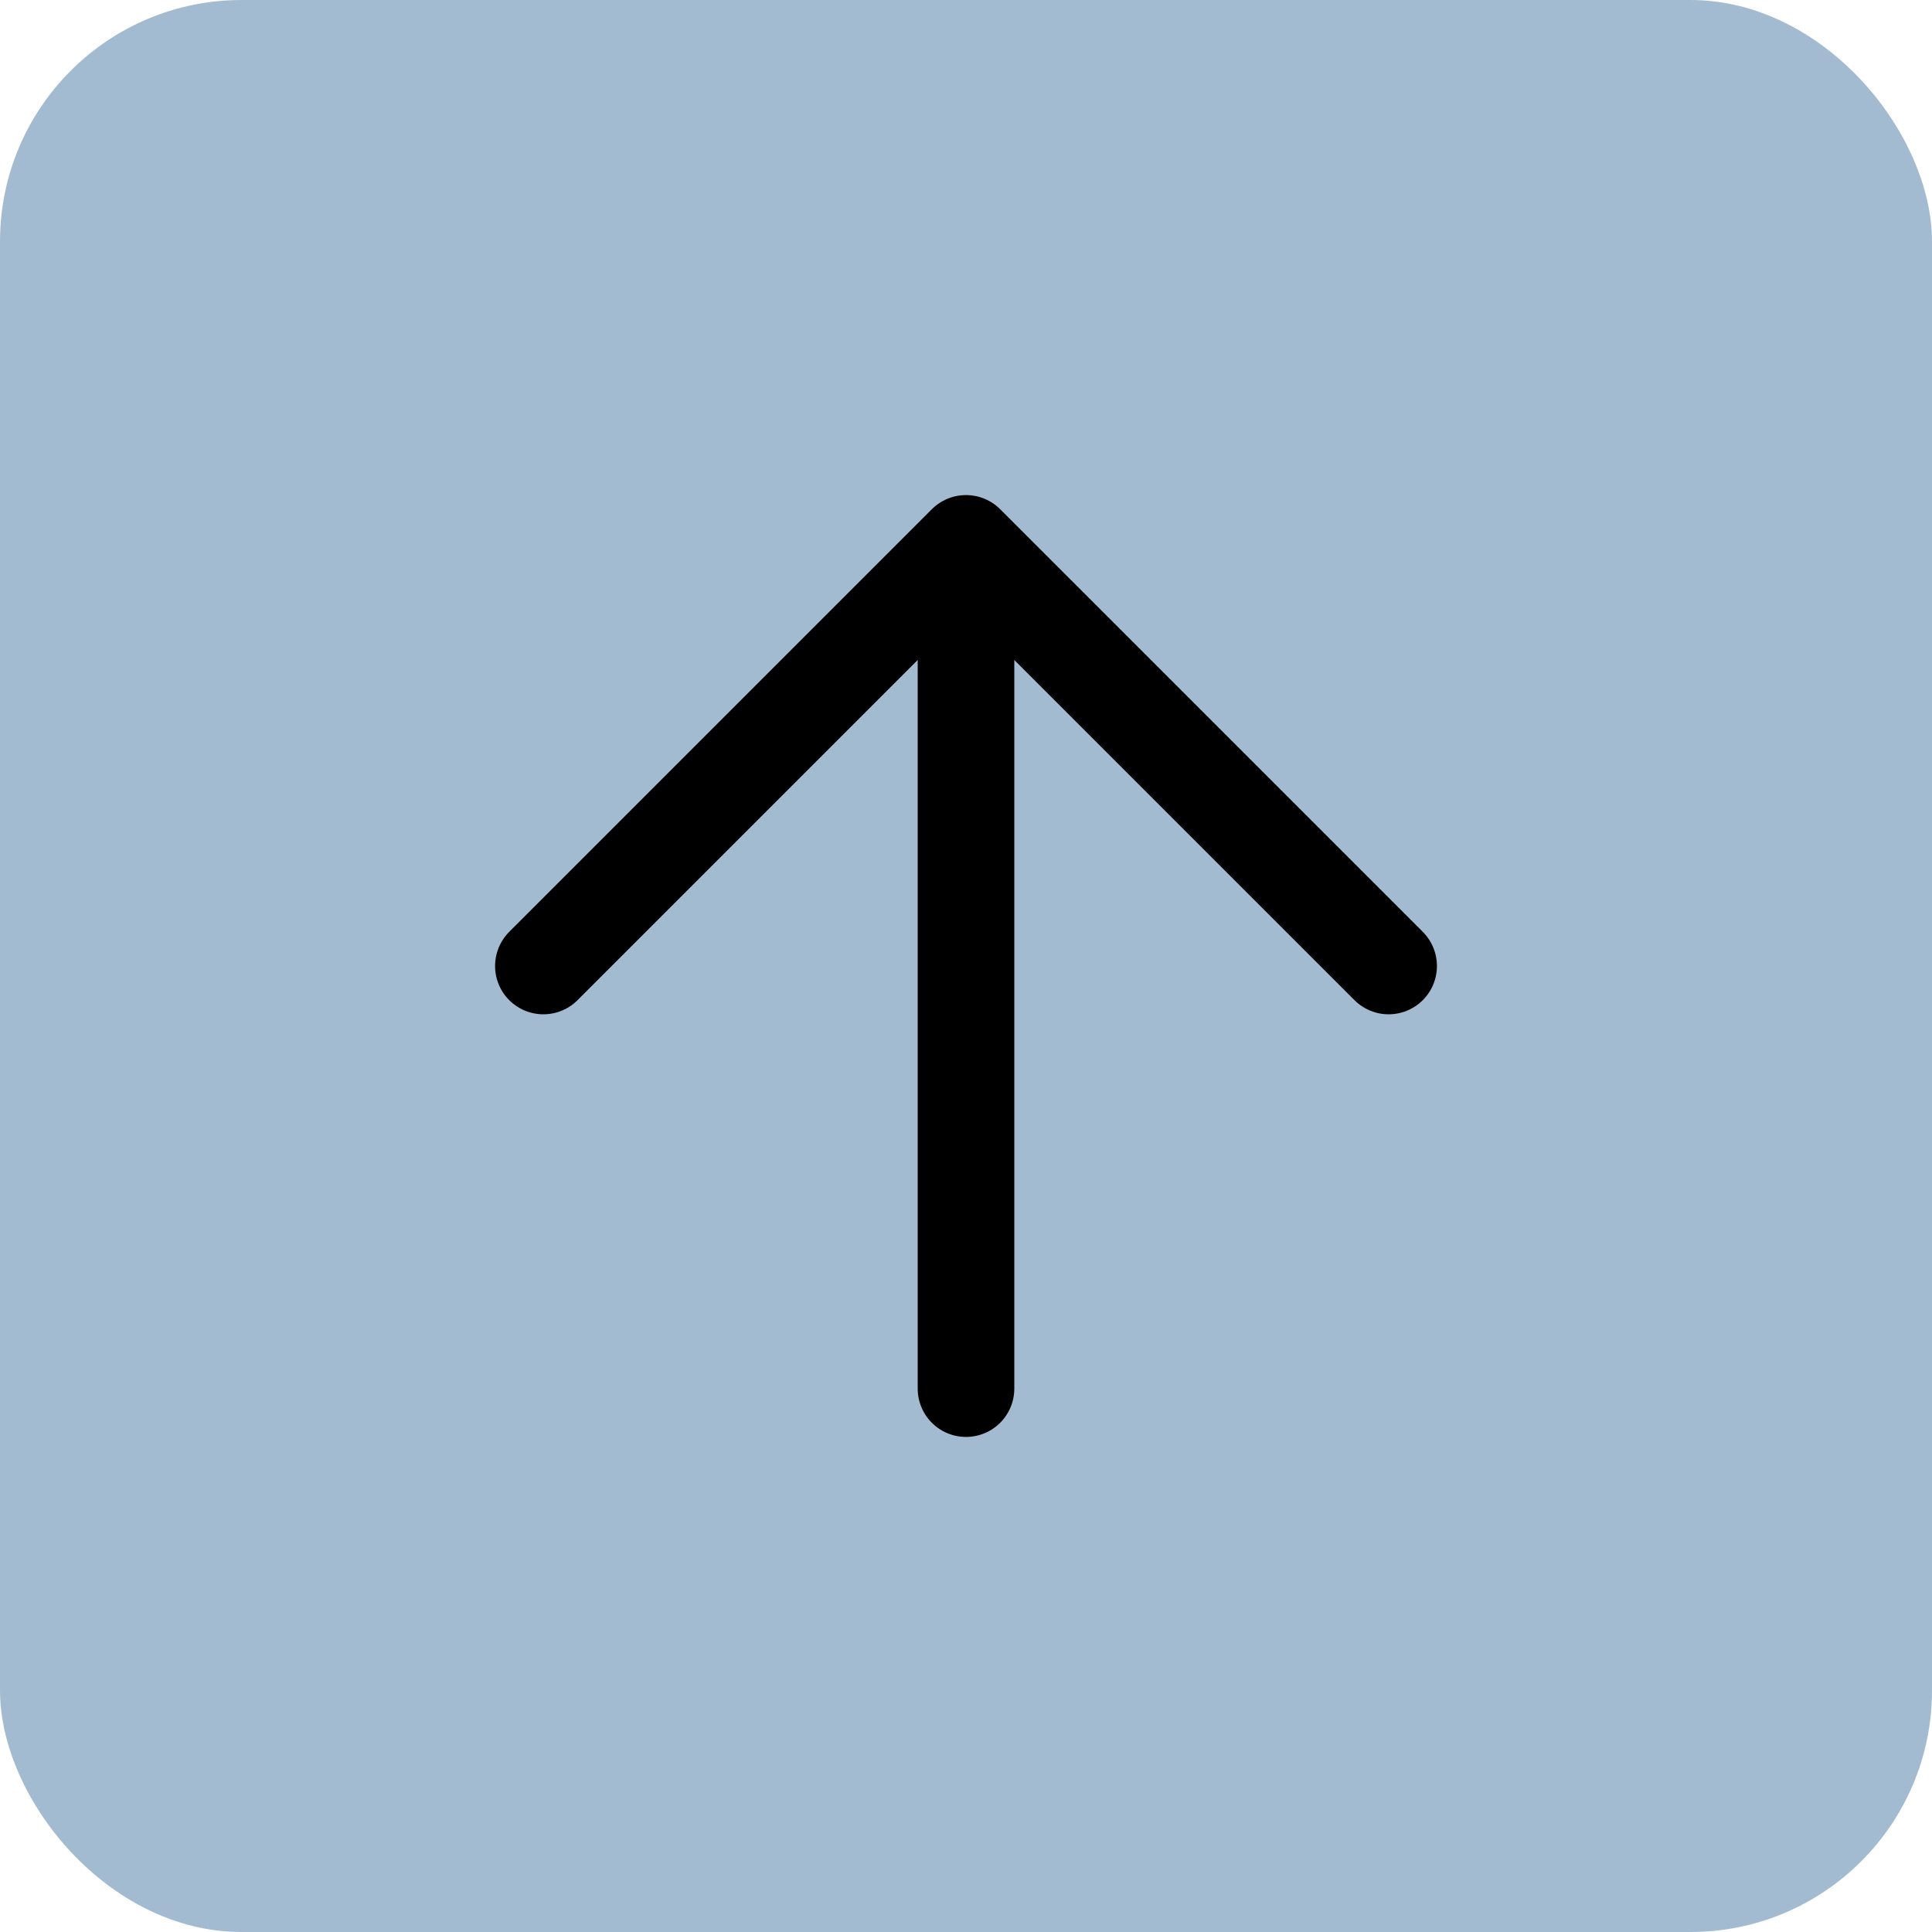 <svg width="32" height="32" viewBox="0 0 32 32" fill="none" xmlns="http://www.w3.org/2000/svg">
<rect width="32" height="32" rx="4" fill="#4979A3" fill-opacity="0.5"/>
<path d="M16 23L16 9M16 9L9 16M16 9L23 16" stroke="black" stroke-width="1.6" stroke-linecap="round" stroke-linejoin="round"/>
</svg>
